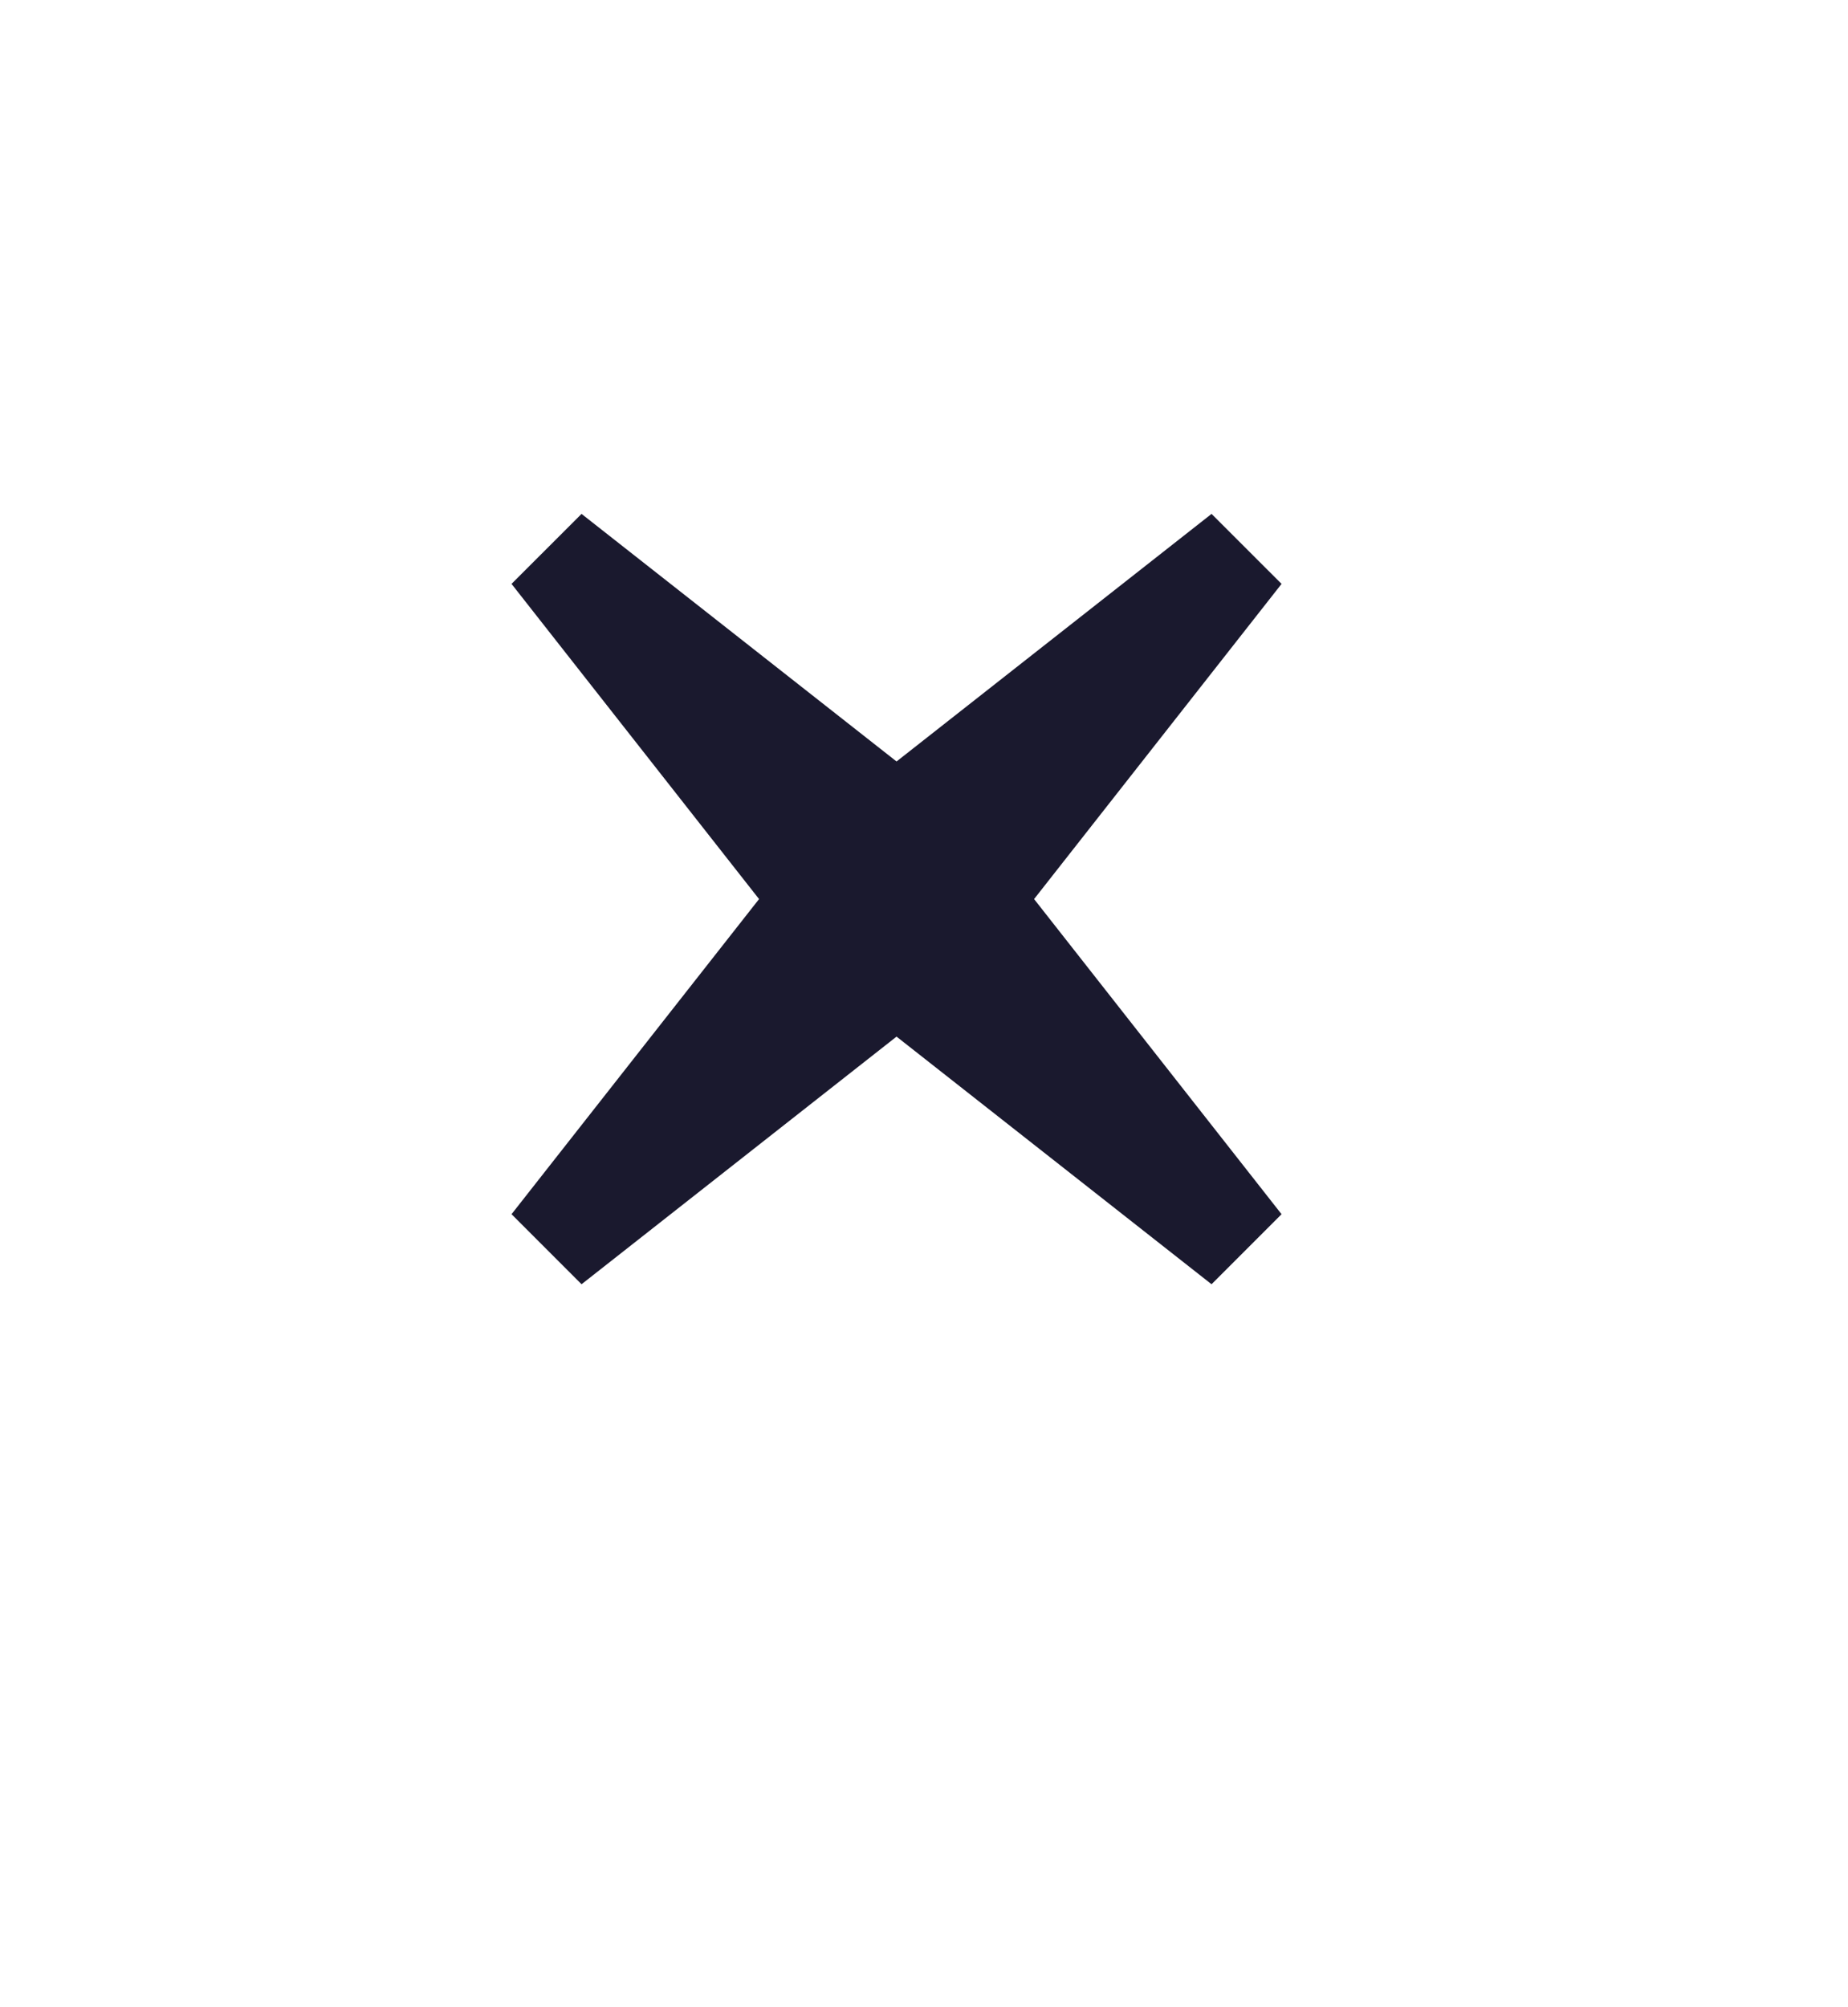 <svg width="35" height="38" viewBox="0 0 35 38" fill="none" xmlns="http://www.w3.org/2000/svg">
<path d="M22.946 9.729L16.98 14.416L11.014 9.729L9.688 11.054L14.376 17.021L9.688 22.987L11.014 24.313L16.98 19.625L22.946 24.313L24.272 22.987L19.585 17.021L24.272 11.054L22.946 9.729Z" fill="#1A192E"/>
</svg>
